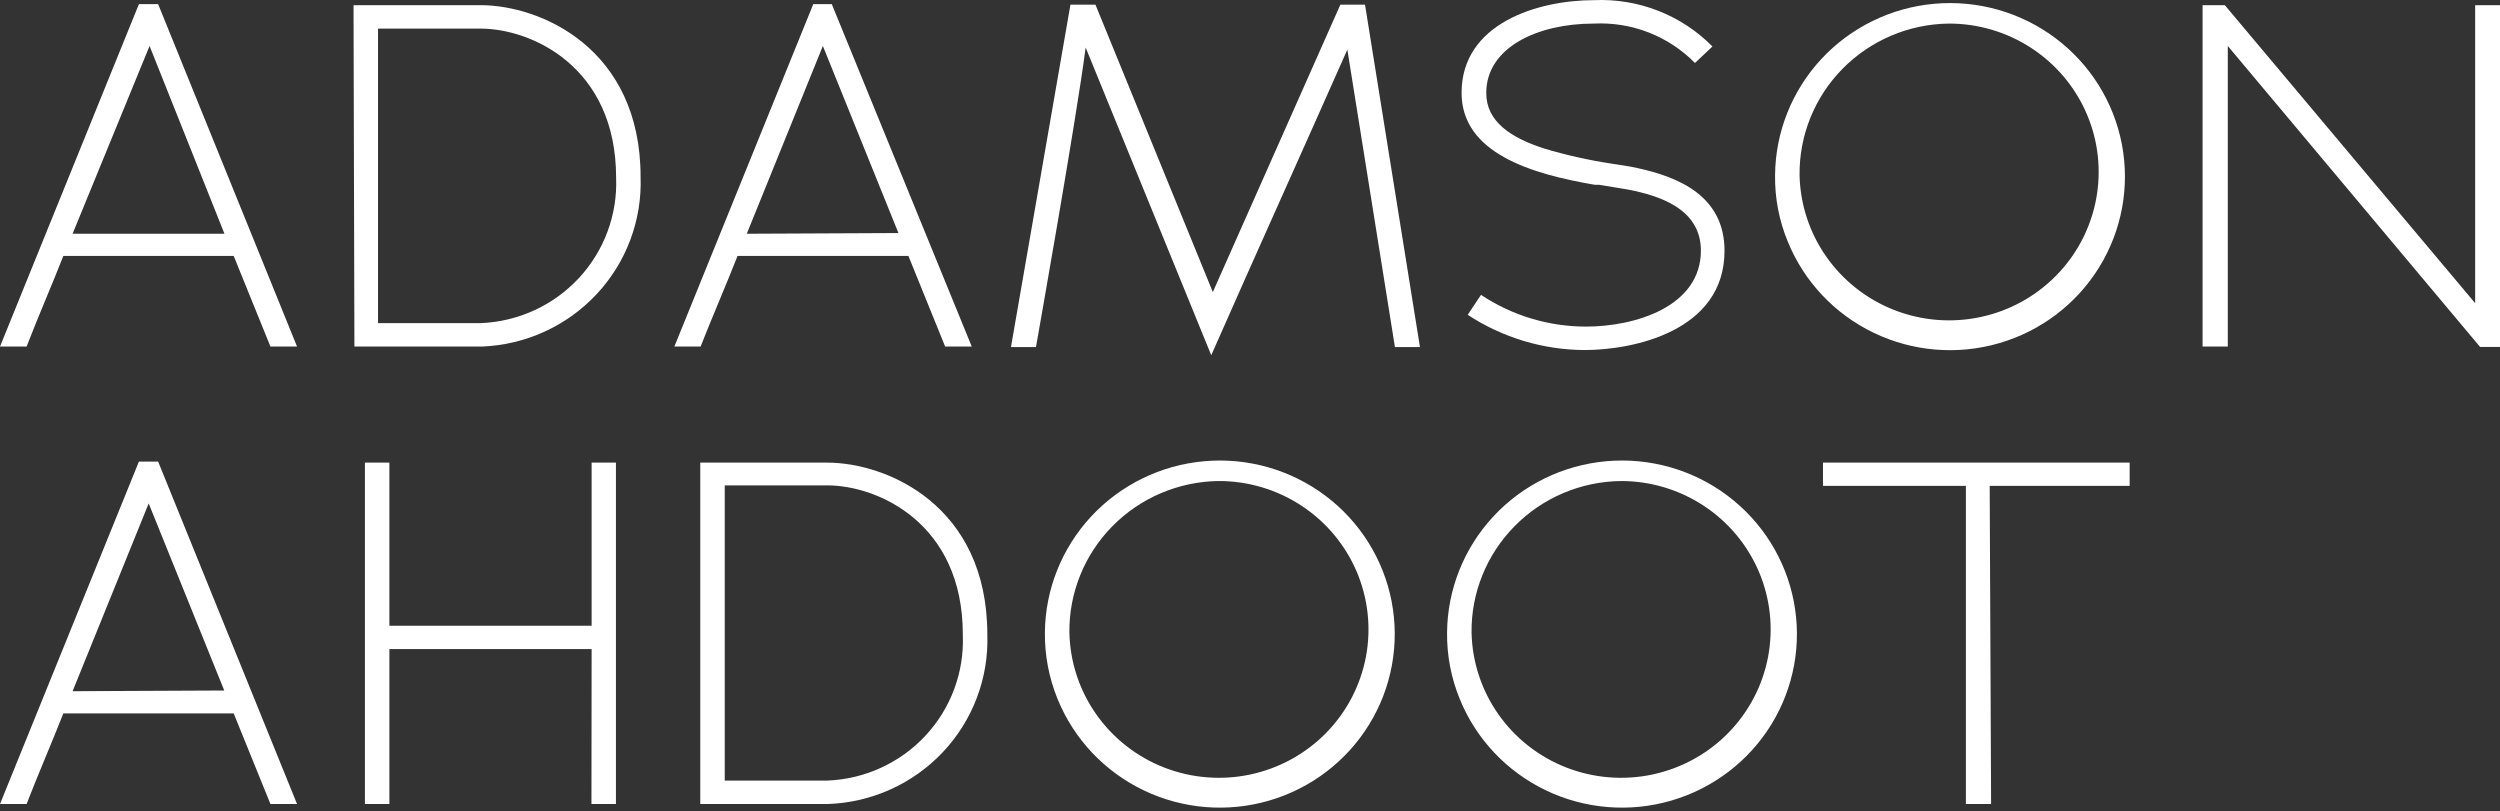 <svg width="114" height="37" viewBox="0 0 114 37" fill="none" xmlns="http://www.w3.org/2000/svg">
<rect x="0" y="0" width="114" height="37" fill="#333333" stroke="none"/>
<path d="M2.888 11.672C2.393 12.938 1.699 14.537 1.213 15.803H0L6.334 0.189H7.211L13.545 15.803H12.332L10.657 11.672H2.888ZM10.235 10.659L6.82 2.096L3.31 10.659H10.235Z" fill="white"/>
<path d="M16.121 0.236H21.92C24.625 0.236 29.211 2.183 29.211 8.071C29.28 10.047 28.558 11.97 27.202 13.419C25.846 14.868 23.967 15.725 21.976 15.803H16.161L16.121 0.236ZM17.238 14.735H21.92C23.625 14.667 25.233 13.93 26.391 12.687C27.549 11.443 28.162 9.794 28.095 8.103C28.095 3.014 24.202 1.305 21.92 1.305H17.238V14.735Z" fill="white"/>
<path d="M33.631 11.672C33.136 12.938 32.442 14.537 31.948 15.803H30.751L37.085 0.189H37.93L44.312 15.803H43.099L41.424 11.672H33.631ZM40.969 10.627L37.523 2.096L34.053 10.659L40.969 10.627Z" fill="white"/>
<path d="M55.233 16.199L49.506 2.167C49.083 5.452 47.24 15.827 47.24 15.827H46.1L48.812 0.213H49.953L55.305 13.318L61.12 0.213H62.245L64.75 15.827H63.609L61.439 2.262C59.397 6.876 57.275 11.561 55.233 16.199Z" fill="white"/>
<path d="M66.928 14.355L67.534 13.445C68.949 14.388 70.615 14.892 72.32 14.893C74.562 14.893 77.561 13.983 77.561 11.427C77.561 9.496 75.615 8.918 74.266 8.649L72.926 8.427H72.727C69.839 7.937 66.648 6.987 66.648 4.233C66.648 1.067 70.118 0.007 72.695 0.007C73.693 -0.037 74.689 0.129 75.618 0.493C76.547 0.857 77.389 1.411 78.088 2.12L77.29 2.872C76.694 2.265 75.975 1.79 75.18 1.481C74.385 1.171 73.532 1.033 72.679 1.075C70.103 1.075 67.773 2.167 67.773 4.241C67.773 5.547 68.898 6.283 70.414 6.773C71.42 7.074 72.446 7.304 73.485 7.462C73.907 7.525 74.338 7.588 74.649 7.66C76.596 8.079 78.638 8.966 78.638 11.435C78.638 15.123 74.434 15.962 72.256 15.962C70.36 15.953 68.508 15.394 66.928 14.355Z" fill="white"/>
<path d="M80.943 7.984C80.961 6.02 81.714 4.132 83.056 2.688C84.399 1.244 86.235 0.347 88.207 0.172C90.179 -0.004 92.146 0.555 93.727 1.738C95.307 2.922 96.387 4.646 96.757 6.576C97.126 8.506 96.76 10.503 95.727 12.18C94.695 13.856 93.072 15.092 91.172 15.646C89.272 16.201 87.233 16.035 85.45 15.18C83.667 14.326 82.268 12.844 81.525 11.023C81.126 10.06 80.928 9.026 80.943 7.984ZM82.06 7.984C82.088 9.317 82.513 10.611 83.28 11.706C84.047 12.8 85.123 13.645 86.372 14.135C87.621 14.625 88.989 14.738 90.303 14.459C91.617 14.181 92.818 13.524 93.757 12.571C94.696 11.617 95.33 10.41 95.58 9.101C95.83 7.791 95.685 6.437 95.162 5.21C94.639 3.982 93.763 2.934 92.642 2.199C91.522 1.463 90.208 1.072 88.864 1.075C87.039 1.098 85.298 1.839 84.022 3.134C82.746 4.429 82.041 6.173 82.06 7.984Z" fill="white"/>
<path d="M101.587 15.803H100.438V0.236H101.452L112.867 13.825V0.236H114.007V15.819H113.09L101.587 2.096V15.803Z" fill="white"/>
<path d="M2.888 32.532C2.393 33.798 1.699 35.397 1.213 36.663H0L6.334 21.049H7.211L13.545 36.663H12.332L10.657 32.532H2.888ZM10.226 31.487L6.78 22.956L3.31 31.519L10.226 31.487Z" fill="white"/>
<path d="M26.978 29.596H17.756V36.663H16.64V21.096H17.756V28.535H26.978V21.096H28.087V36.663H26.97L26.978 29.596Z" fill="white"/>
<path d="M31.932 21.096H37.723C40.435 21.096 45.022 23.043 45.022 28.931C45.056 29.913 44.895 30.891 44.548 31.811C44.201 32.731 43.674 33.574 42.999 34.292C42.323 35.01 41.512 35.589 40.611 35.996C39.709 36.403 38.736 36.63 37.747 36.663H31.932V21.096ZM33.048 35.595H37.723C39.428 35.529 41.037 34.794 42.196 33.552C43.355 32.31 43.97 30.662 43.905 28.971V28.931C43.905 23.842 40.012 22.133 37.723 22.133H33.048V35.595Z" fill="white"/>
<path d="M47.647 28.844C47.664 26.88 48.418 24.992 49.76 23.548C51.103 22.104 52.938 21.207 54.911 21.032C56.883 20.856 58.85 21.414 60.43 22.598C62.011 23.782 63.09 25.506 63.46 27.436C63.83 29.366 63.463 31.363 62.431 33.04C61.399 34.716 59.775 35.952 57.876 36.506C55.976 37.061 53.937 36.895 52.154 36.04C50.371 35.186 48.972 33.704 48.229 31.883C47.834 30.919 47.636 29.885 47.647 28.844ZM48.764 28.844C48.792 30.177 49.216 31.471 49.983 32.565C50.751 33.66 51.826 34.505 53.076 34.995C54.325 35.484 55.693 35.597 57.006 35.319C58.32 35.041 59.522 34.384 60.461 33.431C61.4 32.477 62.034 31.27 62.284 29.96C62.534 28.651 62.388 27.297 61.866 26.069C61.343 24.842 60.467 23.794 59.346 23.059C58.226 22.323 56.912 21.932 55.568 21.935C53.743 21.958 52.002 22.698 50.726 23.994C49.45 25.289 48.745 27.033 48.764 28.844Z" fill="white"/>
<path d="M65.986 28.844C66.003 26.88 66.757 24.992 68.099 23.548C69.442 22.104 71.277 21.207 73.249 21.032C75.222 20.856 77.189 21.414 78.769 22.598C80.349 23.782 81.429 25.506 81.799 27.436C82.169 29.366 81.802 31.363 80.77 33.04C79.738 34.716 78.114 35.952 76.215 36.506C74.315 37.061 72.276 36.895 70.493 36.04C68.71 35.186 67.311 33.704 66.568 31.883C66.172 30.919 65.974 29.885 65.986 28.844ZM67.103 28.844C67.131 30.177 67.555 31.471 68.322 32.565C69.089 33.66 70.165 34.505 71.415 34.995C72.664 35.484 74.031 35.597 75.345 35.319C76.659 35.041 77.861 34.384 78.8 33.431C79.739 32.477 80.373 31.27 80.623 29.96C80.873 28.651 80.727 27.297 80.205 26.069C79.682 24.842 78.805 23.794 77.685 23.059C76.565 22.323 75.25 21.932 73.907 21.935C72.082 21.958 70.34 22.698 69.065 23.994C67.789 25.289 67.083 27.033 67.103 28.844Z" fill="white"/>
<path d="M90.794 36.663H89.645V22.157H83.128V21.096H97.112V22.157H90.73L90.794 36.663Z" fill="white"/>
</svg>
